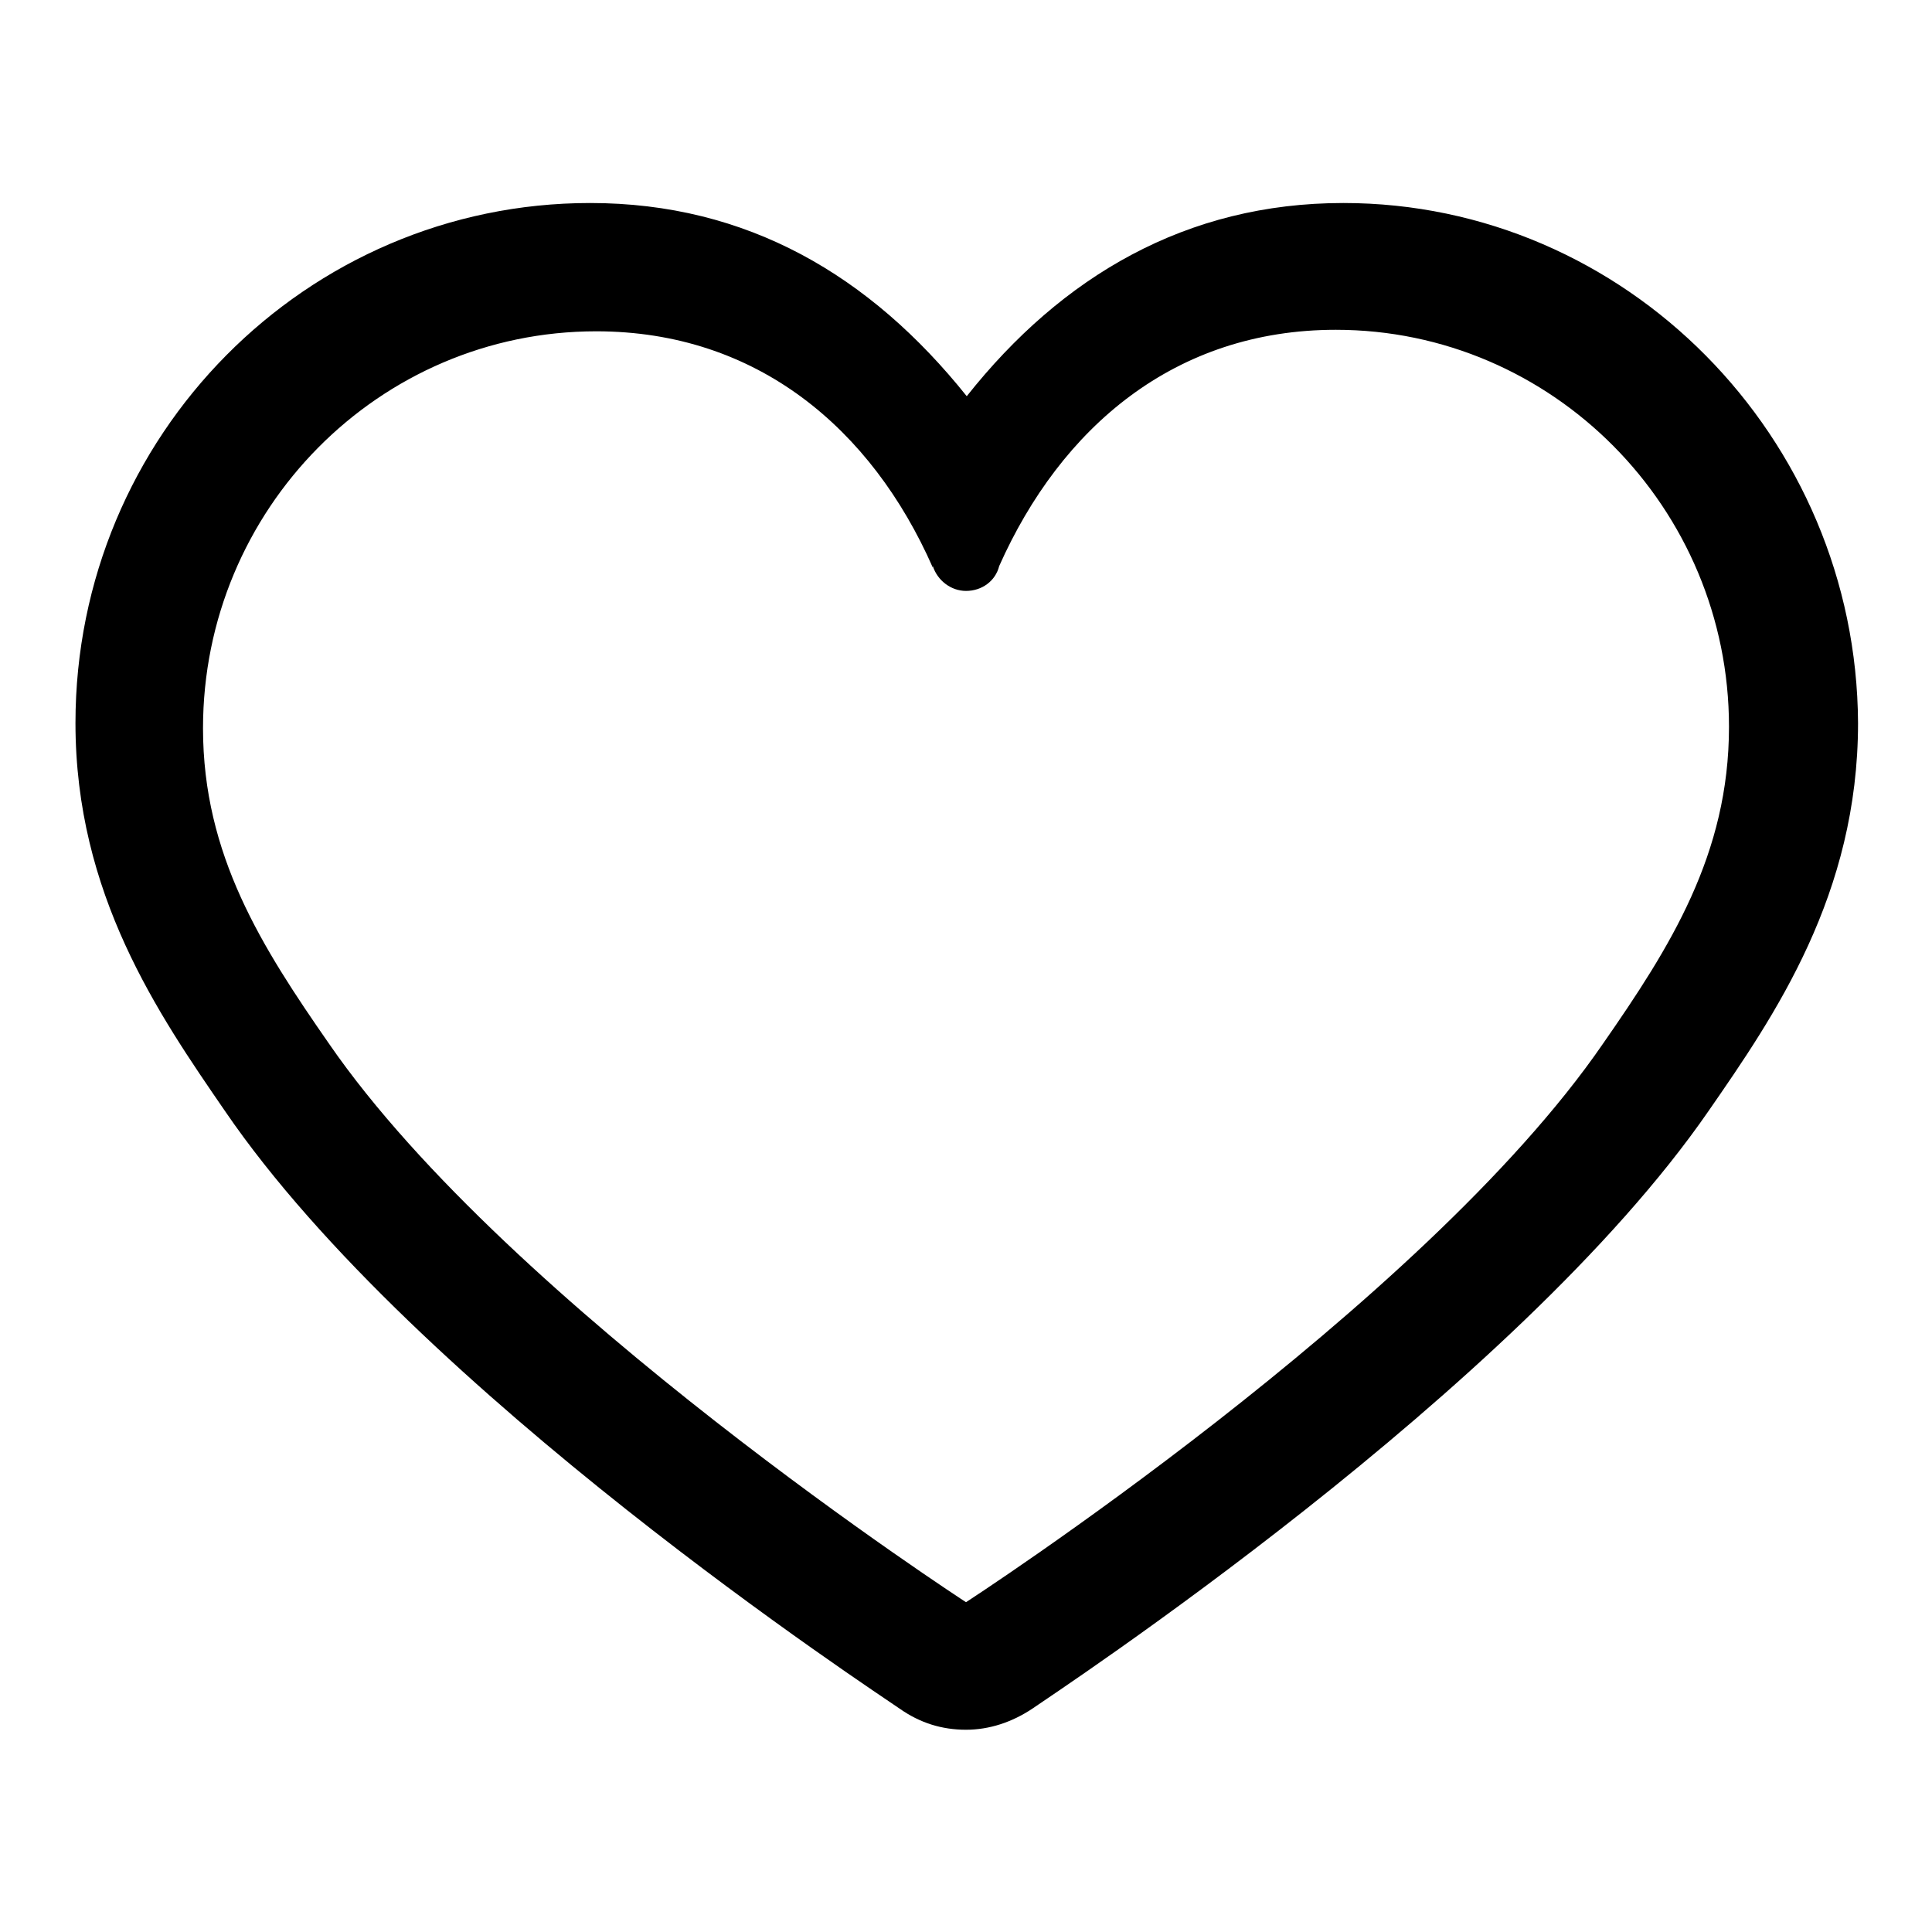 <?xml version="1.0" encoding="utf-8"?>
<!-- Svg Vector Icons : http://www.onlinewebfonts.com/icon -->
<!DOCTYPE svg PUBLIC "-//W3C//DTD SVG 1.1//EN" "http://www.w3.org/Graphics/SVG/1.1/DTD/svg11.dtd">
<svg version="1.1" xmlns="http://www.w3.org/2000/svg" xmlns:xlink="http://www.w3.org/1999/xlink" x="0px" y="0px" viewBox="0 0 256 256" enable-background="new 0 0 256 256" xml:space="preserve">
<g> <path fill="#000000" d="M178,26.9c-20.8,0-37.3,9.7-49.9,25.6C115.3,36.5,99,26.9,78.2,26.9C40.6,26.9,10,57.7,10,95.8 c0,22.7,11,38.6,19.8,51.4c25.4,37.2,86.7,77.3,89.4,79.2c2.7,1.9,5.6,2.8,8.8,2.8c3.1,0,6.1-1,8.8-2.8c2.7-1.9,64-42.1,89.6-79.2 c8.8-12.7,19.8-28.7,19.8-51.4C246,57.9,215.4,26.9,178,26.9z M212.4,138.3c-23.9,34.8-84.4,74-84.4,74s-60.5-39.3-84.4-74 c-8.9-12.8-16.7-25-16.7-41.8c0-29,23.3-52.6,52.1-52.6c21.3,0,36.5,12.9,44.6,31.3V75c0.6,1.9,2.4,3.3,4.4,3.3 c2.1,0,3.9-1.3,4.4-3.3c8.2-18.4,23.3-31.3,44.6-31.3c28.7,0,52.1,23.6,52.1,52.6C229.1,113.2,221.3,125.5,212.4,138.3z"/></g>
</svg>